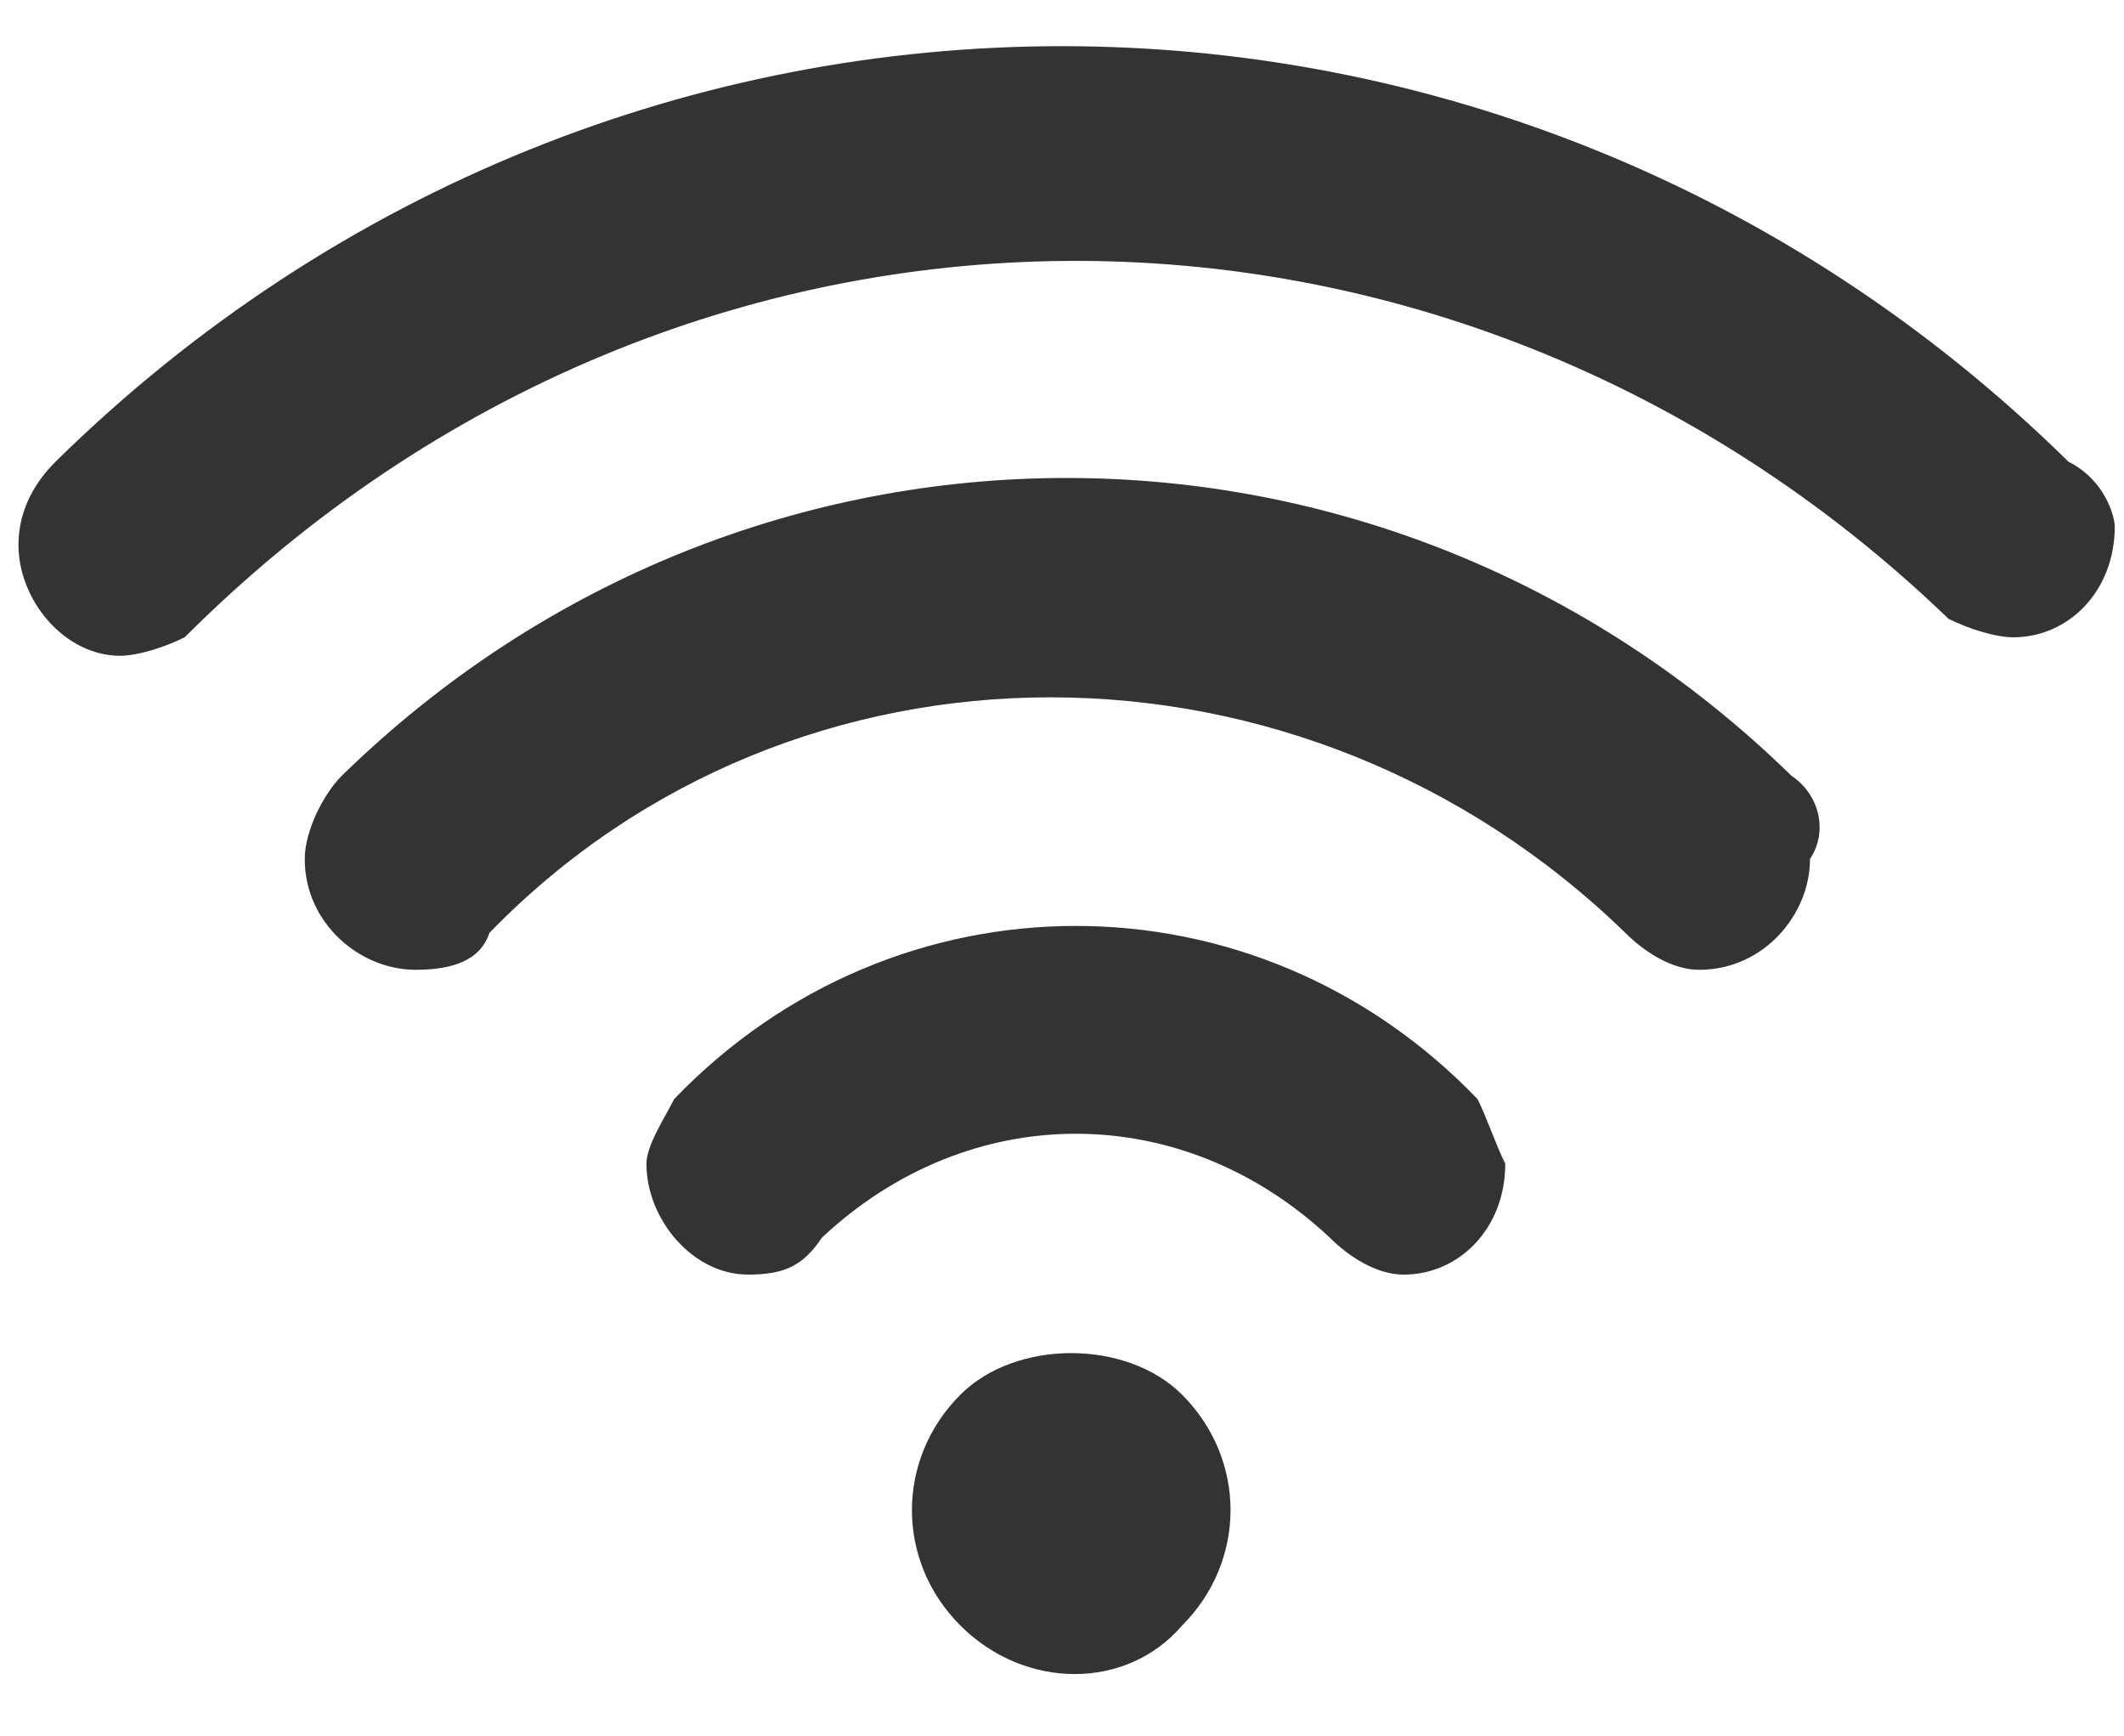 <?xml version="1.0" encoding="utf-8"?>
<!-- Generator: Adobe Illustrator 17.1.0, SVG Export Plug-In . SVG Version: 6.00 Build 0)  -->
<!DOCTYPE svg PUBLIC "-//W3C//DTD SVG 1.1 Tiny//EN" "http://www.w3.org/Graphics/SVG/1.1/DTD/svg11-tiny.dtd">
<svg version="1.1" baseProfile="tiny" id="WiFi_Access_1_"
	 xmlns="http://www.w3.org/2000/svg" xmlns:xlink="http://www.w3.org/1999/xlink" x="0px" y="0px" width="23px" height="18.8px"
	 viewBox="0 2.5 23 18.8" overflow="visible" xml:space="preserve">
<g id="WiFi_Access">
	<path fill="#333333" d="M10.4,17.6c-0.7,0.7-0.7,1.8,0,2.5s1.8,0.7,2.4,0c0.7-0.7,0.7-1.8,0-2.5C12.2,17,11,17,10.4,17.6z M16,14.4
		c-2.4-2.5-6.3-2.5-8.7,0l0,0C7.2,14.6,7,14.9,7,15.1c0,0.6,0.5,1.2,1.1,1.2c0.4,0,0.6-0.1,0.8-0.4l0,0c1.6-1.5,3.9-1.5,5.5,0l0,0
		c0.2,0.2,0.5,0.4,0.8,0.4c0.6,0,1.1-0.5,1.1-1.2C16.2,14.9,16.1,14.6,16,14.4L16,14.4z M19.4,10.9C15,6.6,8.1,6.6,3.7,10.9l0,0
		c-0.2,0.2-0.4,0.6-0.4,0.9c0,0.7,0.6,1.2,1.2,1.2c0.4,0,0.7-0.1,0.8-0.4l0,0c3.3-3.4,8.8-3.4,12.3,0l0,0c0.2,0.2,0.5,0.4,0.8,0.4
		c0.7,0,1.2-0.6,1.2-1.2C19.8,11.5,19.7,11.1,19.4,10.9L19.4,10.9z M22.4,7.5c-6.1-6-15.7-6-21.8,0C0.4,7.7,0.2,8,0.2,8.4
		c0,0.6,0.5,1.2,1.1,1.2c0.2,0,0.5-0.1,0.7-0.2l0,0C7.4,4,15.7,4,21.1,9.2l0,0c0.2,0.1,0.5,0.2,0.7,0.2c0.6,0,1.1-0.5,1.1-1.2
		C22.9,8.1,22.8,7.7,22.4,7.5z"/>
</g>
</svg>
